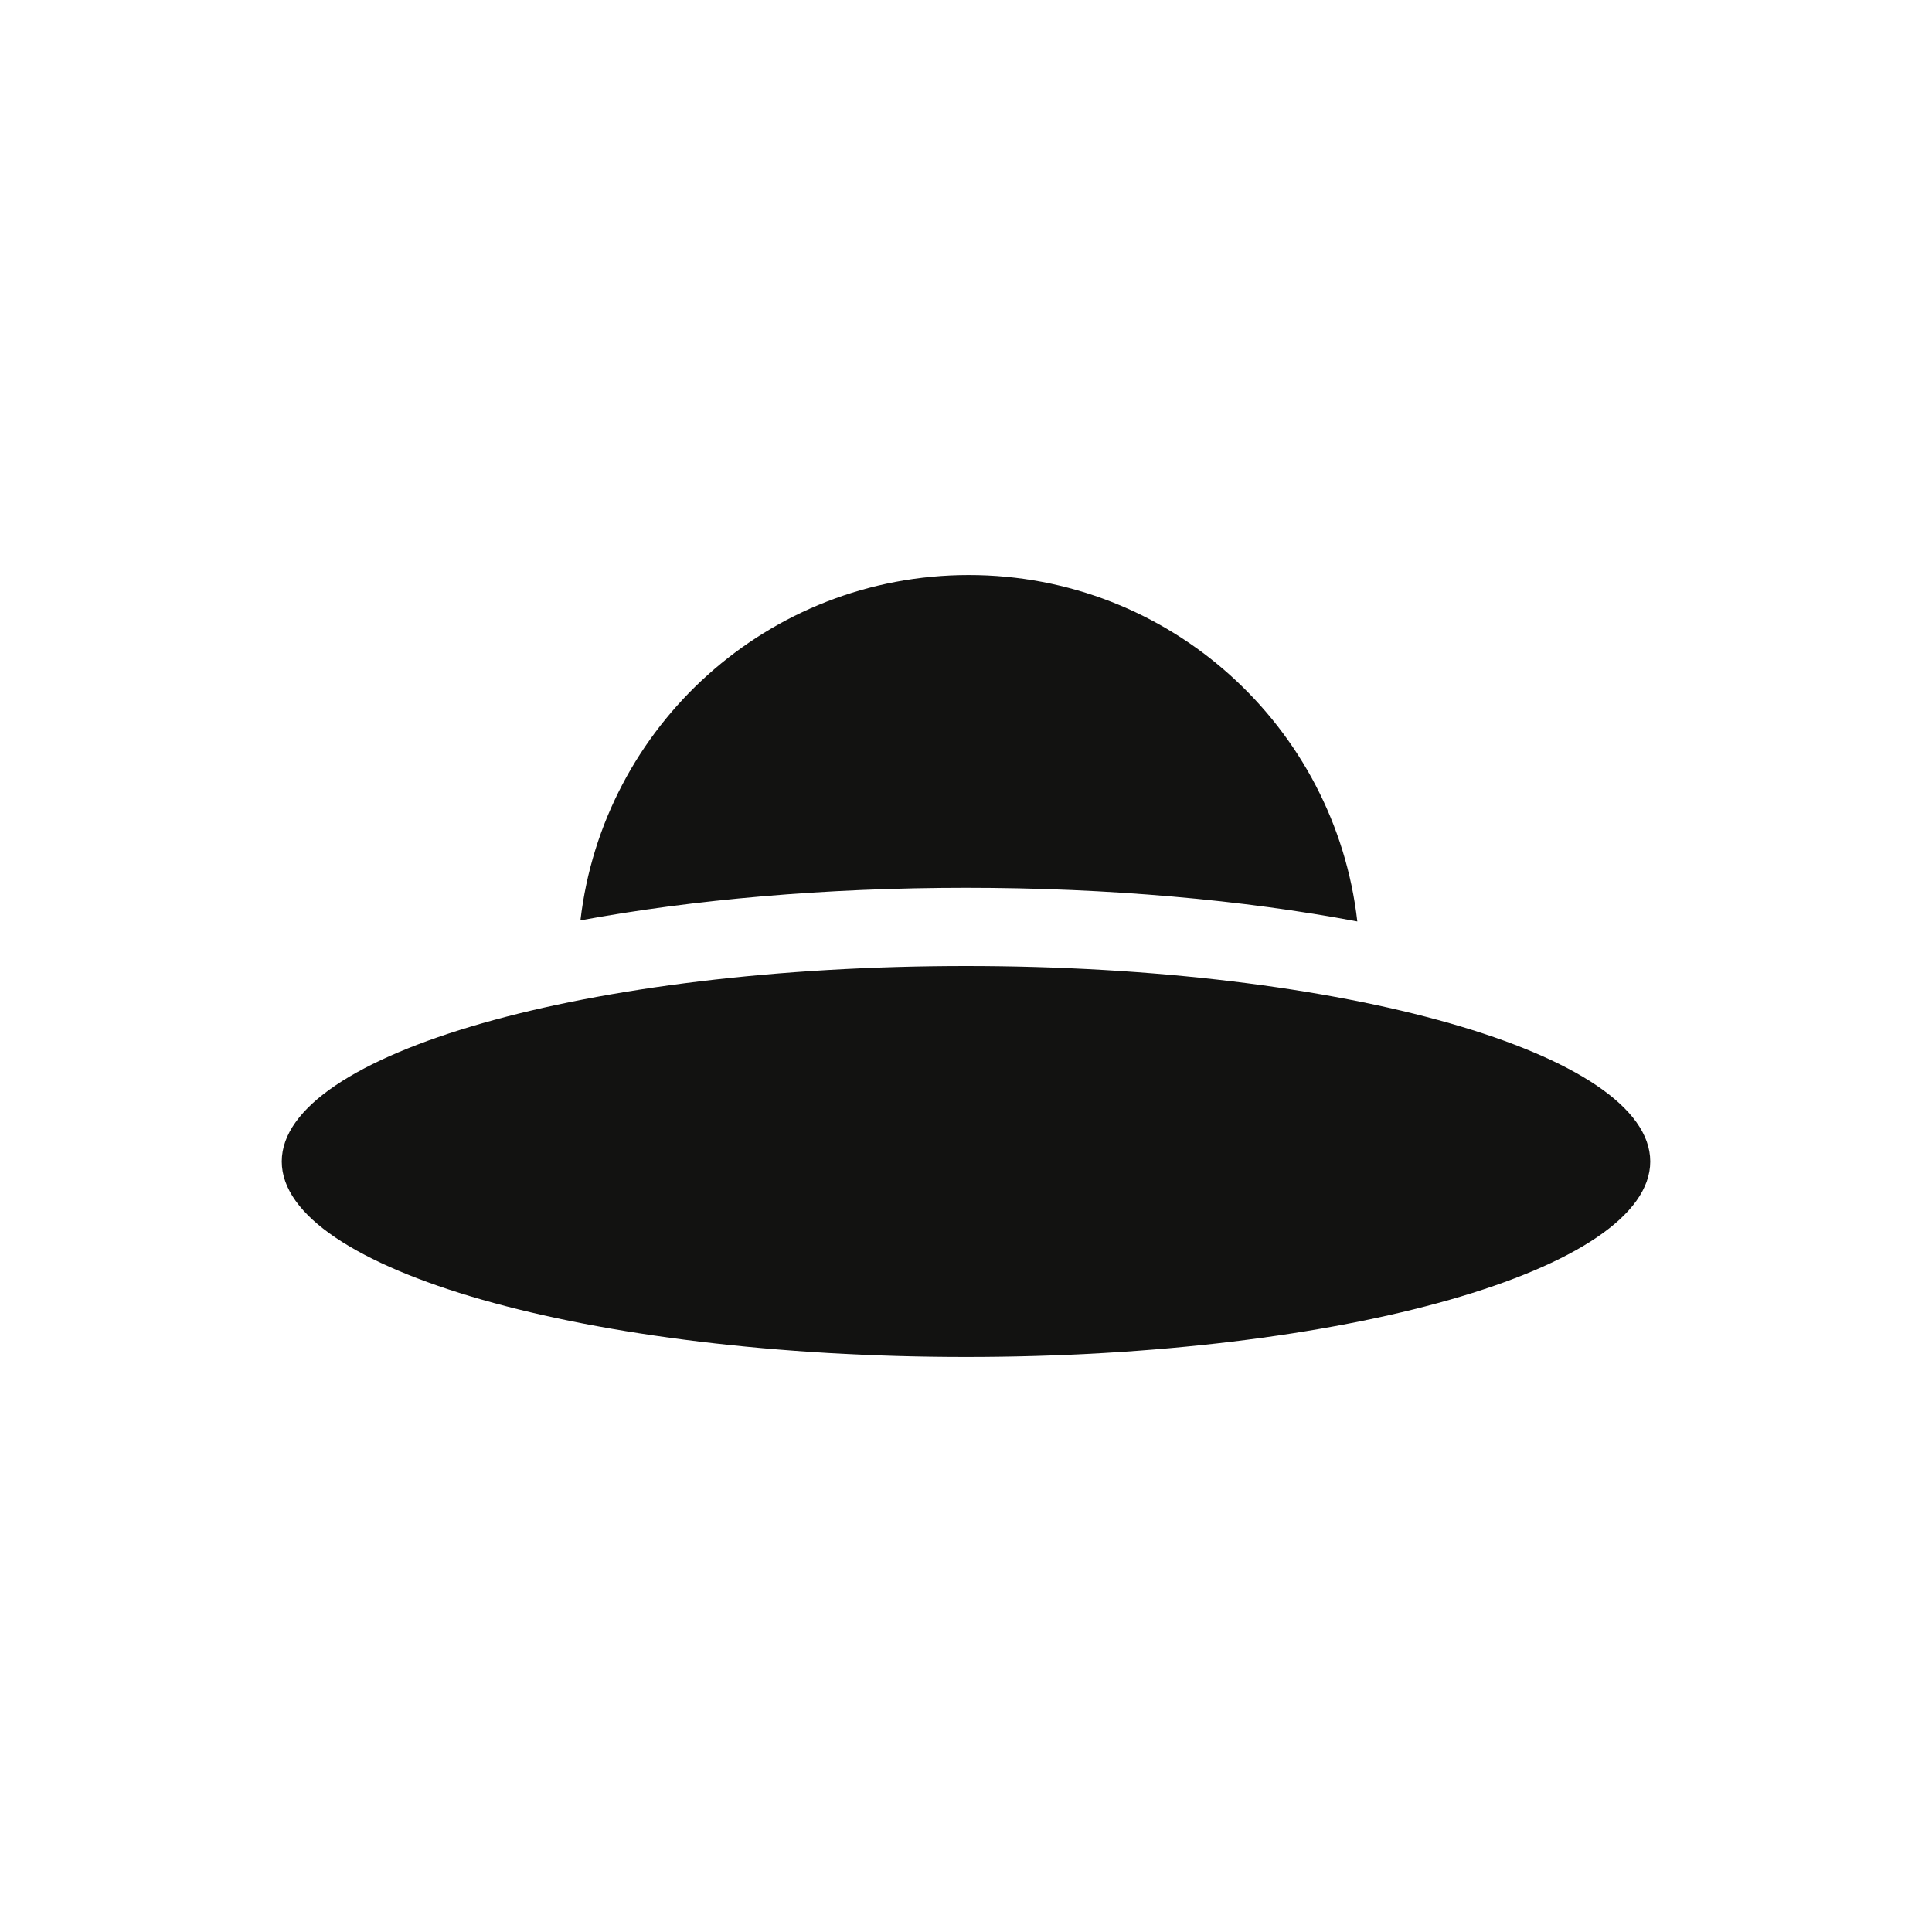 <svg width="48" height="48" viewBox="0 0 48 48" fill="none" xmlns="http://www.w3.org/2000/svg">
  <path fill-rule="evenodd" clip-rule="evenodd" d="M33.722 22.893C33.172 18.049 29.06 14.286 24.07 14.286C19.088 14.286 14.982 18.035 14.421 22.866C17.221 22.349 20.51 22.057 24 22.057C27.55 22.057 30.891 22.359 33.722 22.893ZM24 33.714C33.389 33.714 41 31.54 41 28.857C41 26.175 33.389 24 24 24C14.611 24 7 26.175 7 28.857C7 31.54 14.611 33.714 24 33.714Z" fill="#121211"/>
</svg>
